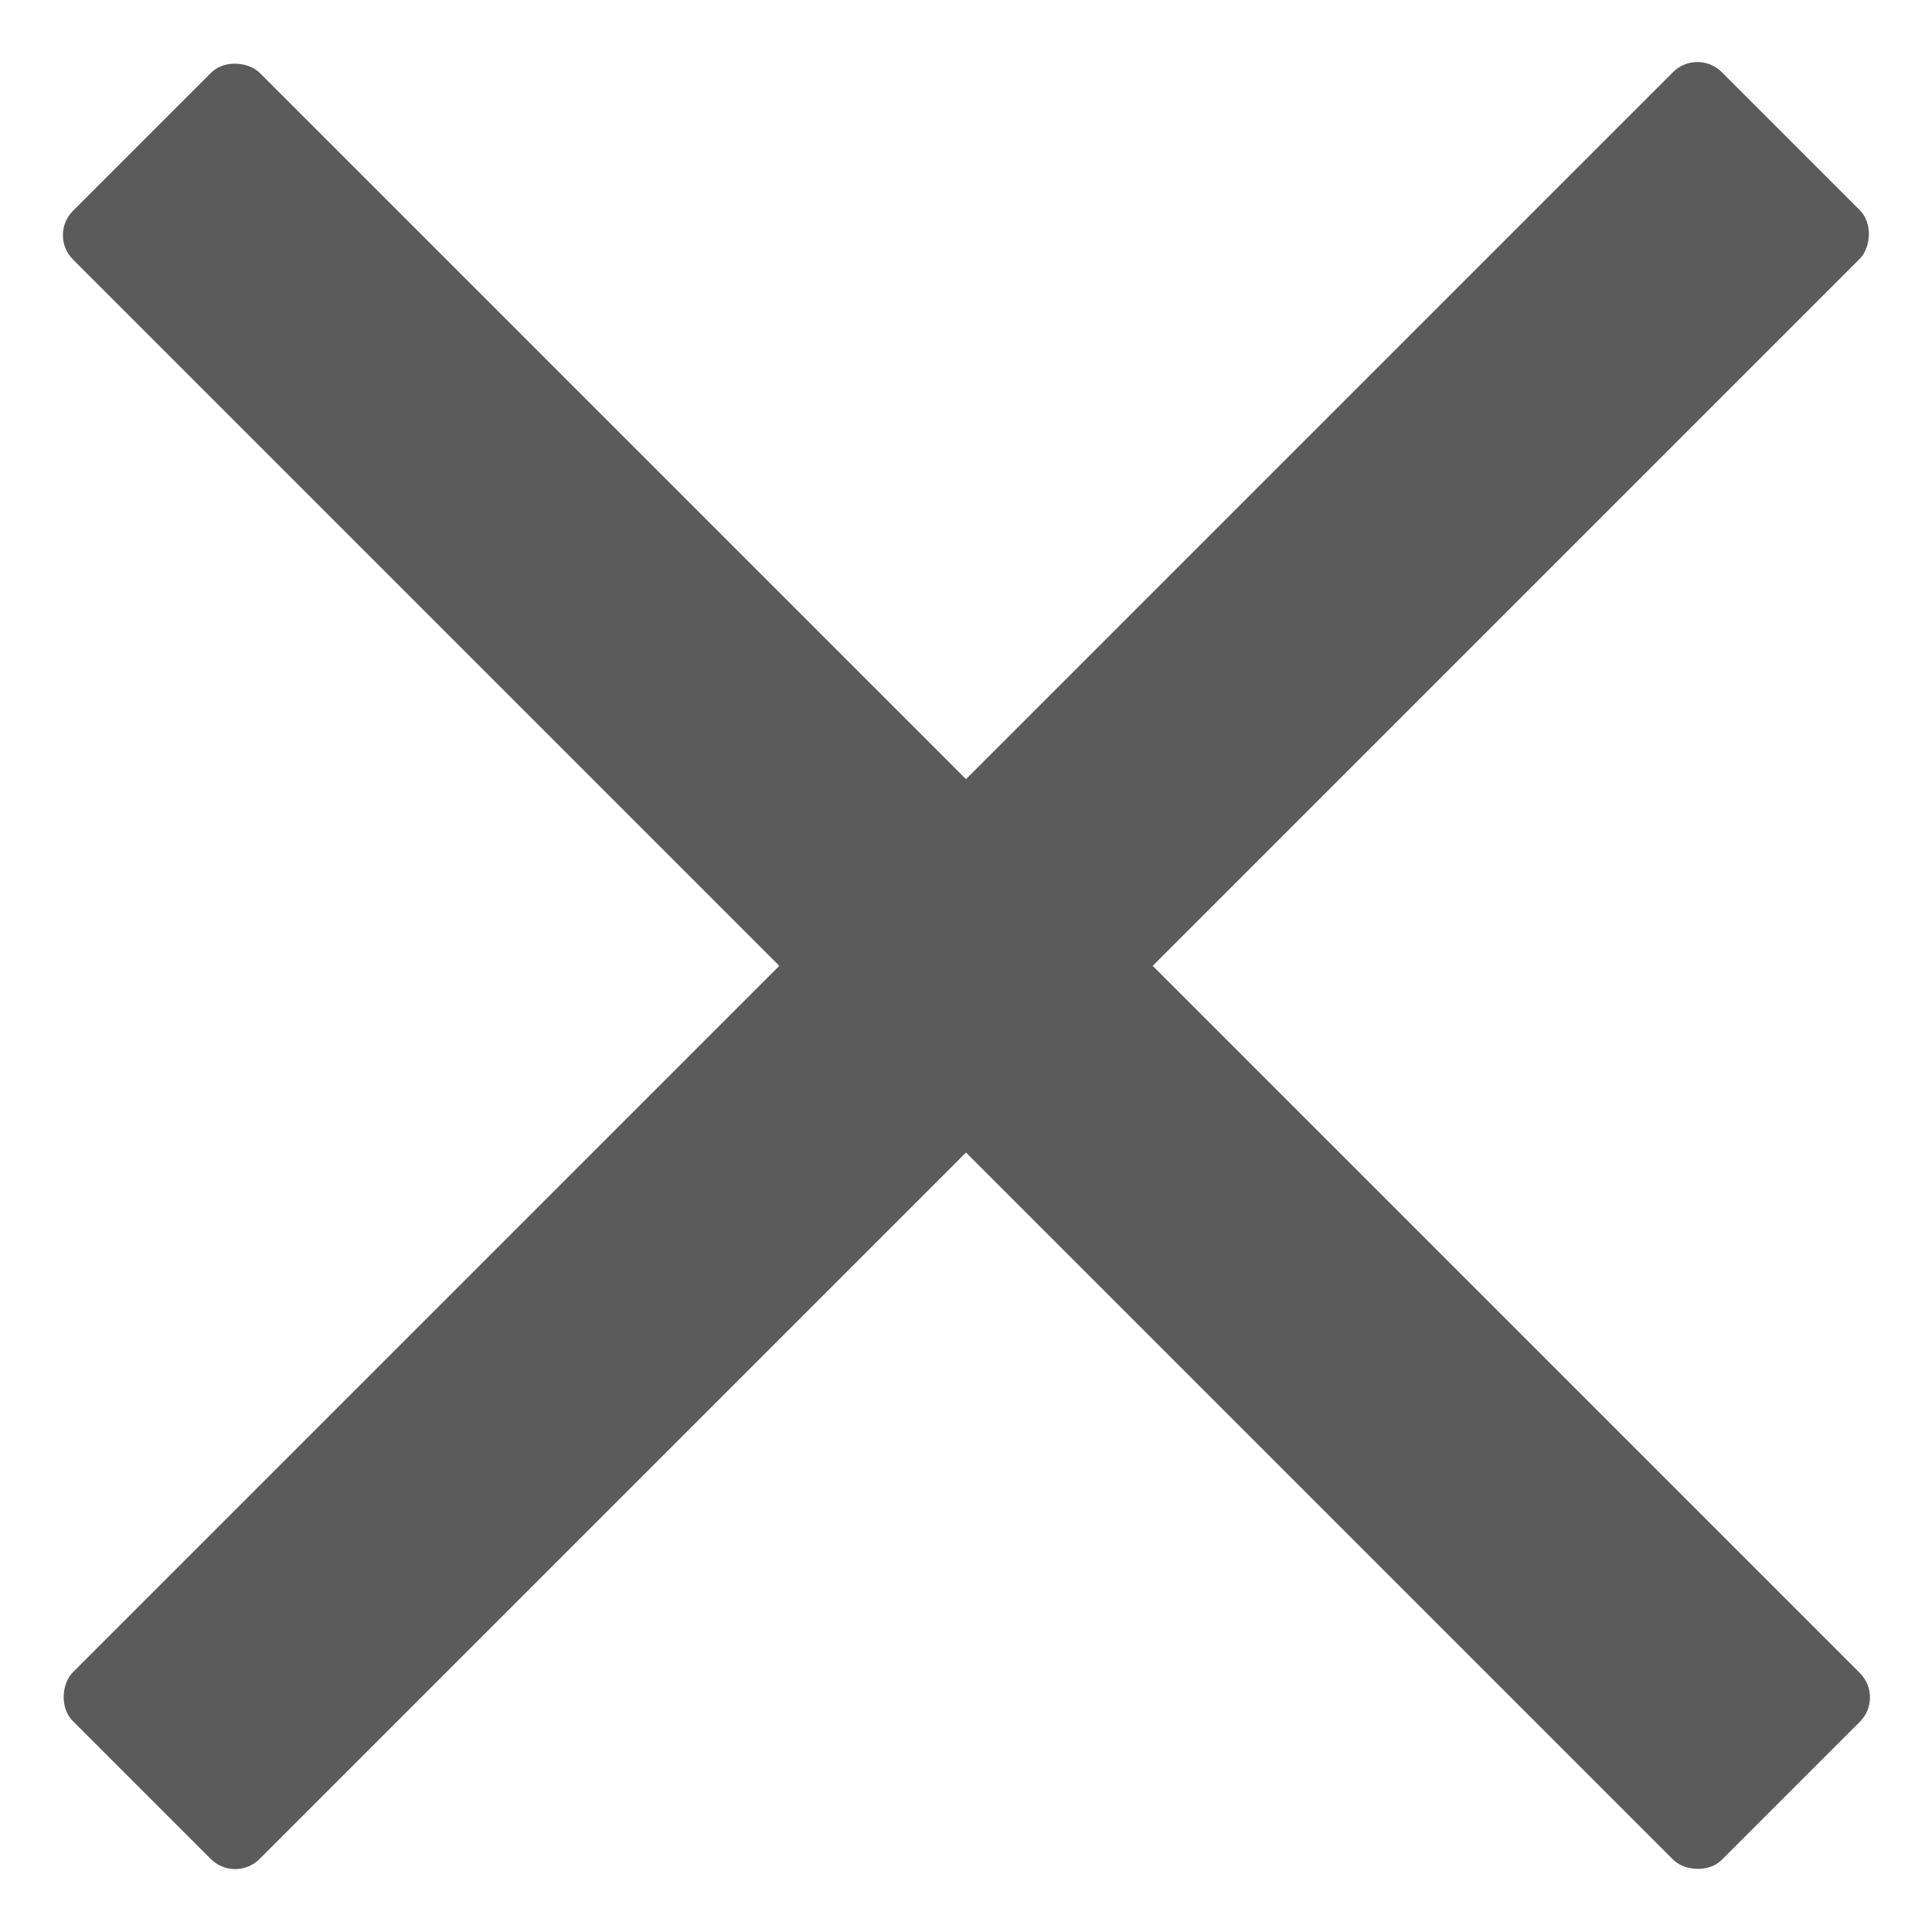 <?xml version="1.0" encoding="UTF-8"?>
<!DOCTYPE svg PUBLIC "-//W3C//DTD SVG 1.0//EN" "http://www.w3.org/TR/2001/REC-SVG-20010904/DTD/svg10.dtd">
<!-- Creator: CorelDRAW SE -->
<svg xmlns="http://www.w3.org/2000/svg" xml:space="preserve" width="35px" height="35px" version="1.0" style="shape-rendering:geometricPrecision; text-rendering:geometricPrecision; image-rendering:optimizeQuality; fill-rule:evenodd; clip-rule:evenodd"
viewBox="0 0 35 35"
 xmlns:xlink="http://www.w3.org/1999/xlink">
 <defs>
  <style type="text/css">
   <![CDATA[
    .fil0 {fill:#5B5B5B}
   ]]>
  </style>
 </defs>
 <g id="Vrstva_x0020_1">
  <rect class="fil0" transform="matrix(0.883 -0.883 0.883 0.883 0.881 4.26)" width="3.83" height="33.83" rx="0.5" ry="0.5"/>
  <rect class="fil0" transform="matrix(-0.883 -0.883 0.883 -0.883 4.26 34.119)" width="3.83" height="33.83" rx="0.5" ry="0.5"/>
 </g>
</svg>
